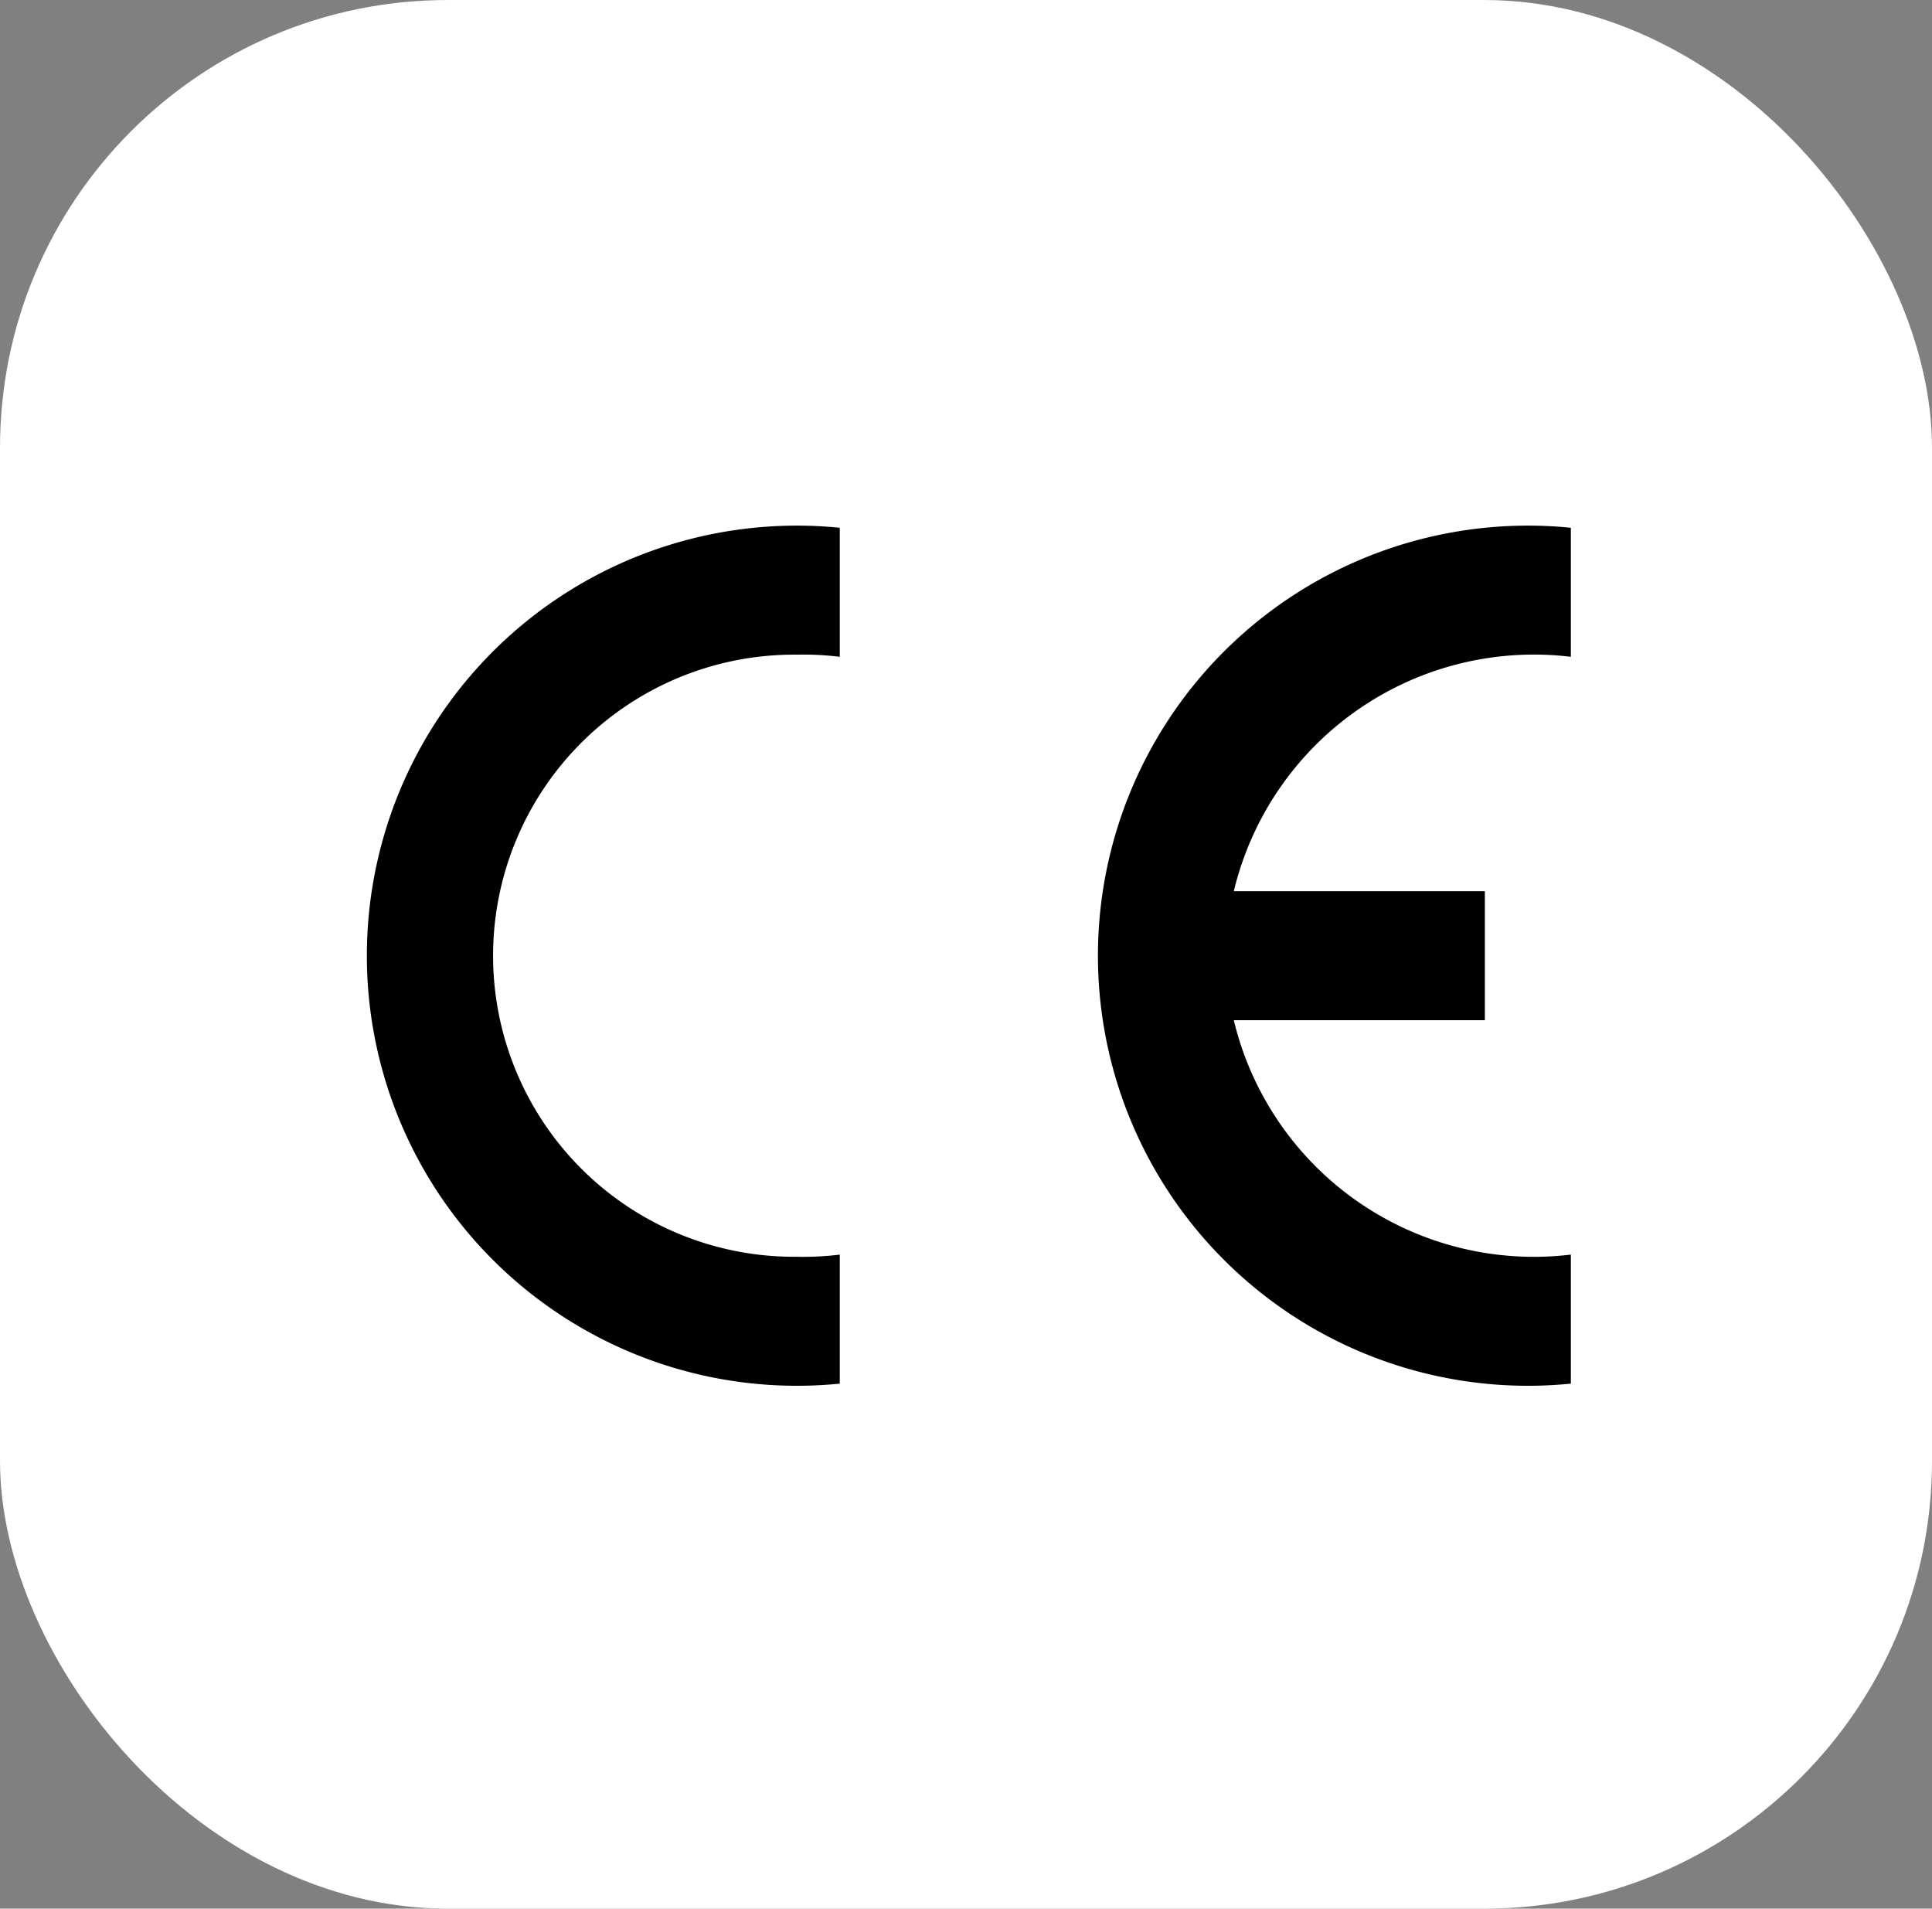 <svg xmlns="http://www.w3.org/2000/svg" width="82" height="81" viewBox="0 0 82 81"><rect x="0" y="0" width="82" height="81" fill="#808080" stroke="none"/><g id="Groupe_10224" data-name="Groupe 10224" transform="translate(0.378 -0.069)"><rect id="Rectangle_78" data-name="Rectangle 78" width="82" height="81" rx="19" transform="translate(-0.378 0.07)" fill="#fff"></rect><g id="Conformite&#x301;_Europe&#x301;enne__logo_" data-name="Conformite&#x301;_Europe&#x301;enne_(logo)" transform="translate(15.188 22.376)"><path id="Trac&#xE9;_10862" data-name="Trac&#xE9; 10862" d="M20.077,36.413a18.252,18.252,0,1,1,0-36.322V5.567a12.777,12.777,0,0,0-1.825-.091,12.777,12.777,0,1,0,0,25.553,12.776,12.776,0,0,0,1.825-.091Z" transform="translate(0 0)" fill-rule="evenodd"></path><path id="Trac&#xE9;_10863" data-name="Trac&#xE9; 10863" d="M190.077,36.413a18.252,18.252,0,1,1,0-36.322V5.567a13.1,13.1,0,0,0-14.306,9.948h10.656V20.99H175.771a13.1,13.1,0,0,0,14.306,9.947Z" transform="translate(-138.971 0)" fill-rule="evenodd"></path></g></g></svg>
